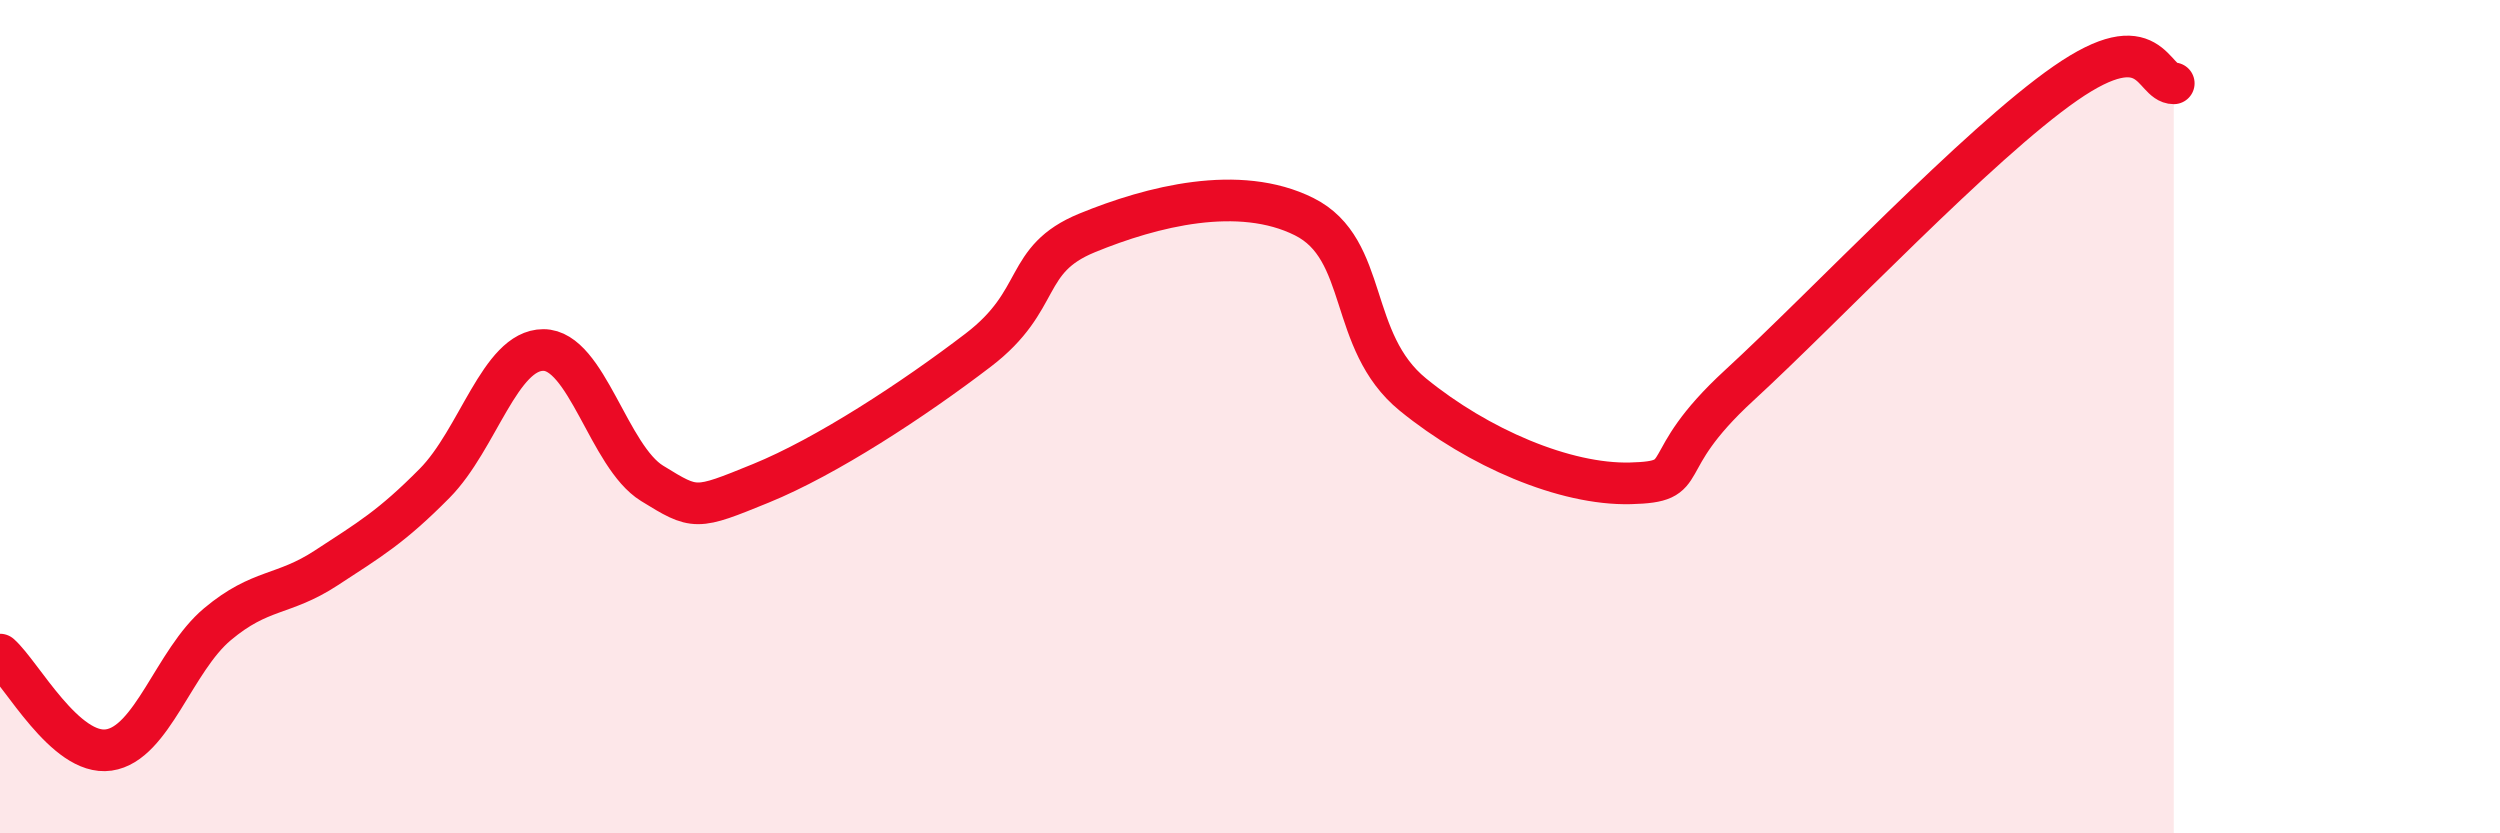 
    <svg width="60" height="20" viewBox="0 0 60 20" xmlns="http://www.w3.org/2000/svg">
      <path
        d="M 0,15.71 C 0.52,16.17 1.57,18.15 2.61,18 C 3.65,17.85 4.18,15.85 5.22,14.98 C 6.26,14.11 6.79,14.31 7.83,13.63 C 8.87,12.95 9.39,12.65 10.43,11.6 C 11.47,10.55 12,8.4 13.04,8.4 C 14.08,8.4 14.61,10.96 15.65,11.6 C 16.69,12.24 16.69,12.24 18.26,11.6 C 19.83,10.96 21.91,9.6 23.48,8.4 C 25.05,7.2 24.53,6.23 26.09,5.59 C 27.65,4.95 29.74,4.42 31.3,5.2 C 32.86,5.98 32.34,8.19 33.91,9.47 C 35.48,10.75 37.56,11.64 39.13,11.6 C 40.7,11.56 39.65,11.17 41.74,9.25 C 43.83,7.33 47.48,3.45 49.57,2 C 51.66,0.55 51.65,2 52.17,2L52.17 20L0 20Z"
        fill="#EB0A25"
        opacity="0.1"
        stroke-linecap="round"
        stroke-linejoin="round"
      />
      <path
        d="M 0,15.71 C 0.52,16.17 1.57,18.15 2.61,18 C 3.65,17.85 4.18,15.85 5.22,14.98 C 6.26,14.11 6.79,14.31 7.83,13.63 C 8.87,12.95 9.39,12.65 10.43,11.6 C 11.47,10.55 12,8.4 13.04,8.4 C 14.08,8.4 14.61,10.96 15.65,11.6 C 16.69,12.24 16.69,12.24 18.26,11.6 C 19.83,10.96 21.91,9.6 23.48,8.4 C 25.05,7.2 24.53,6.23 26.09,5.59 C 27.65,4.95 29.74,4.42 31.3,5.2 C 32.86,5.98 32.34,8.19 33.91,9.47 C 35.48,10.75 37.56,11.64 39.13,11.6 C 40.7,11.56 39.65,11.17 41.74,9.25 C 43.83,7.33 47.48,3.45 49.57,2 C 51.66,0.55 51.65,2 52.17,2"
        stroke="#EB0A25"
        stroke-width="1"
        fill="none"
        stroke-linecap="round"
        stroke-linejoin="round"
      />
    </svg>
  